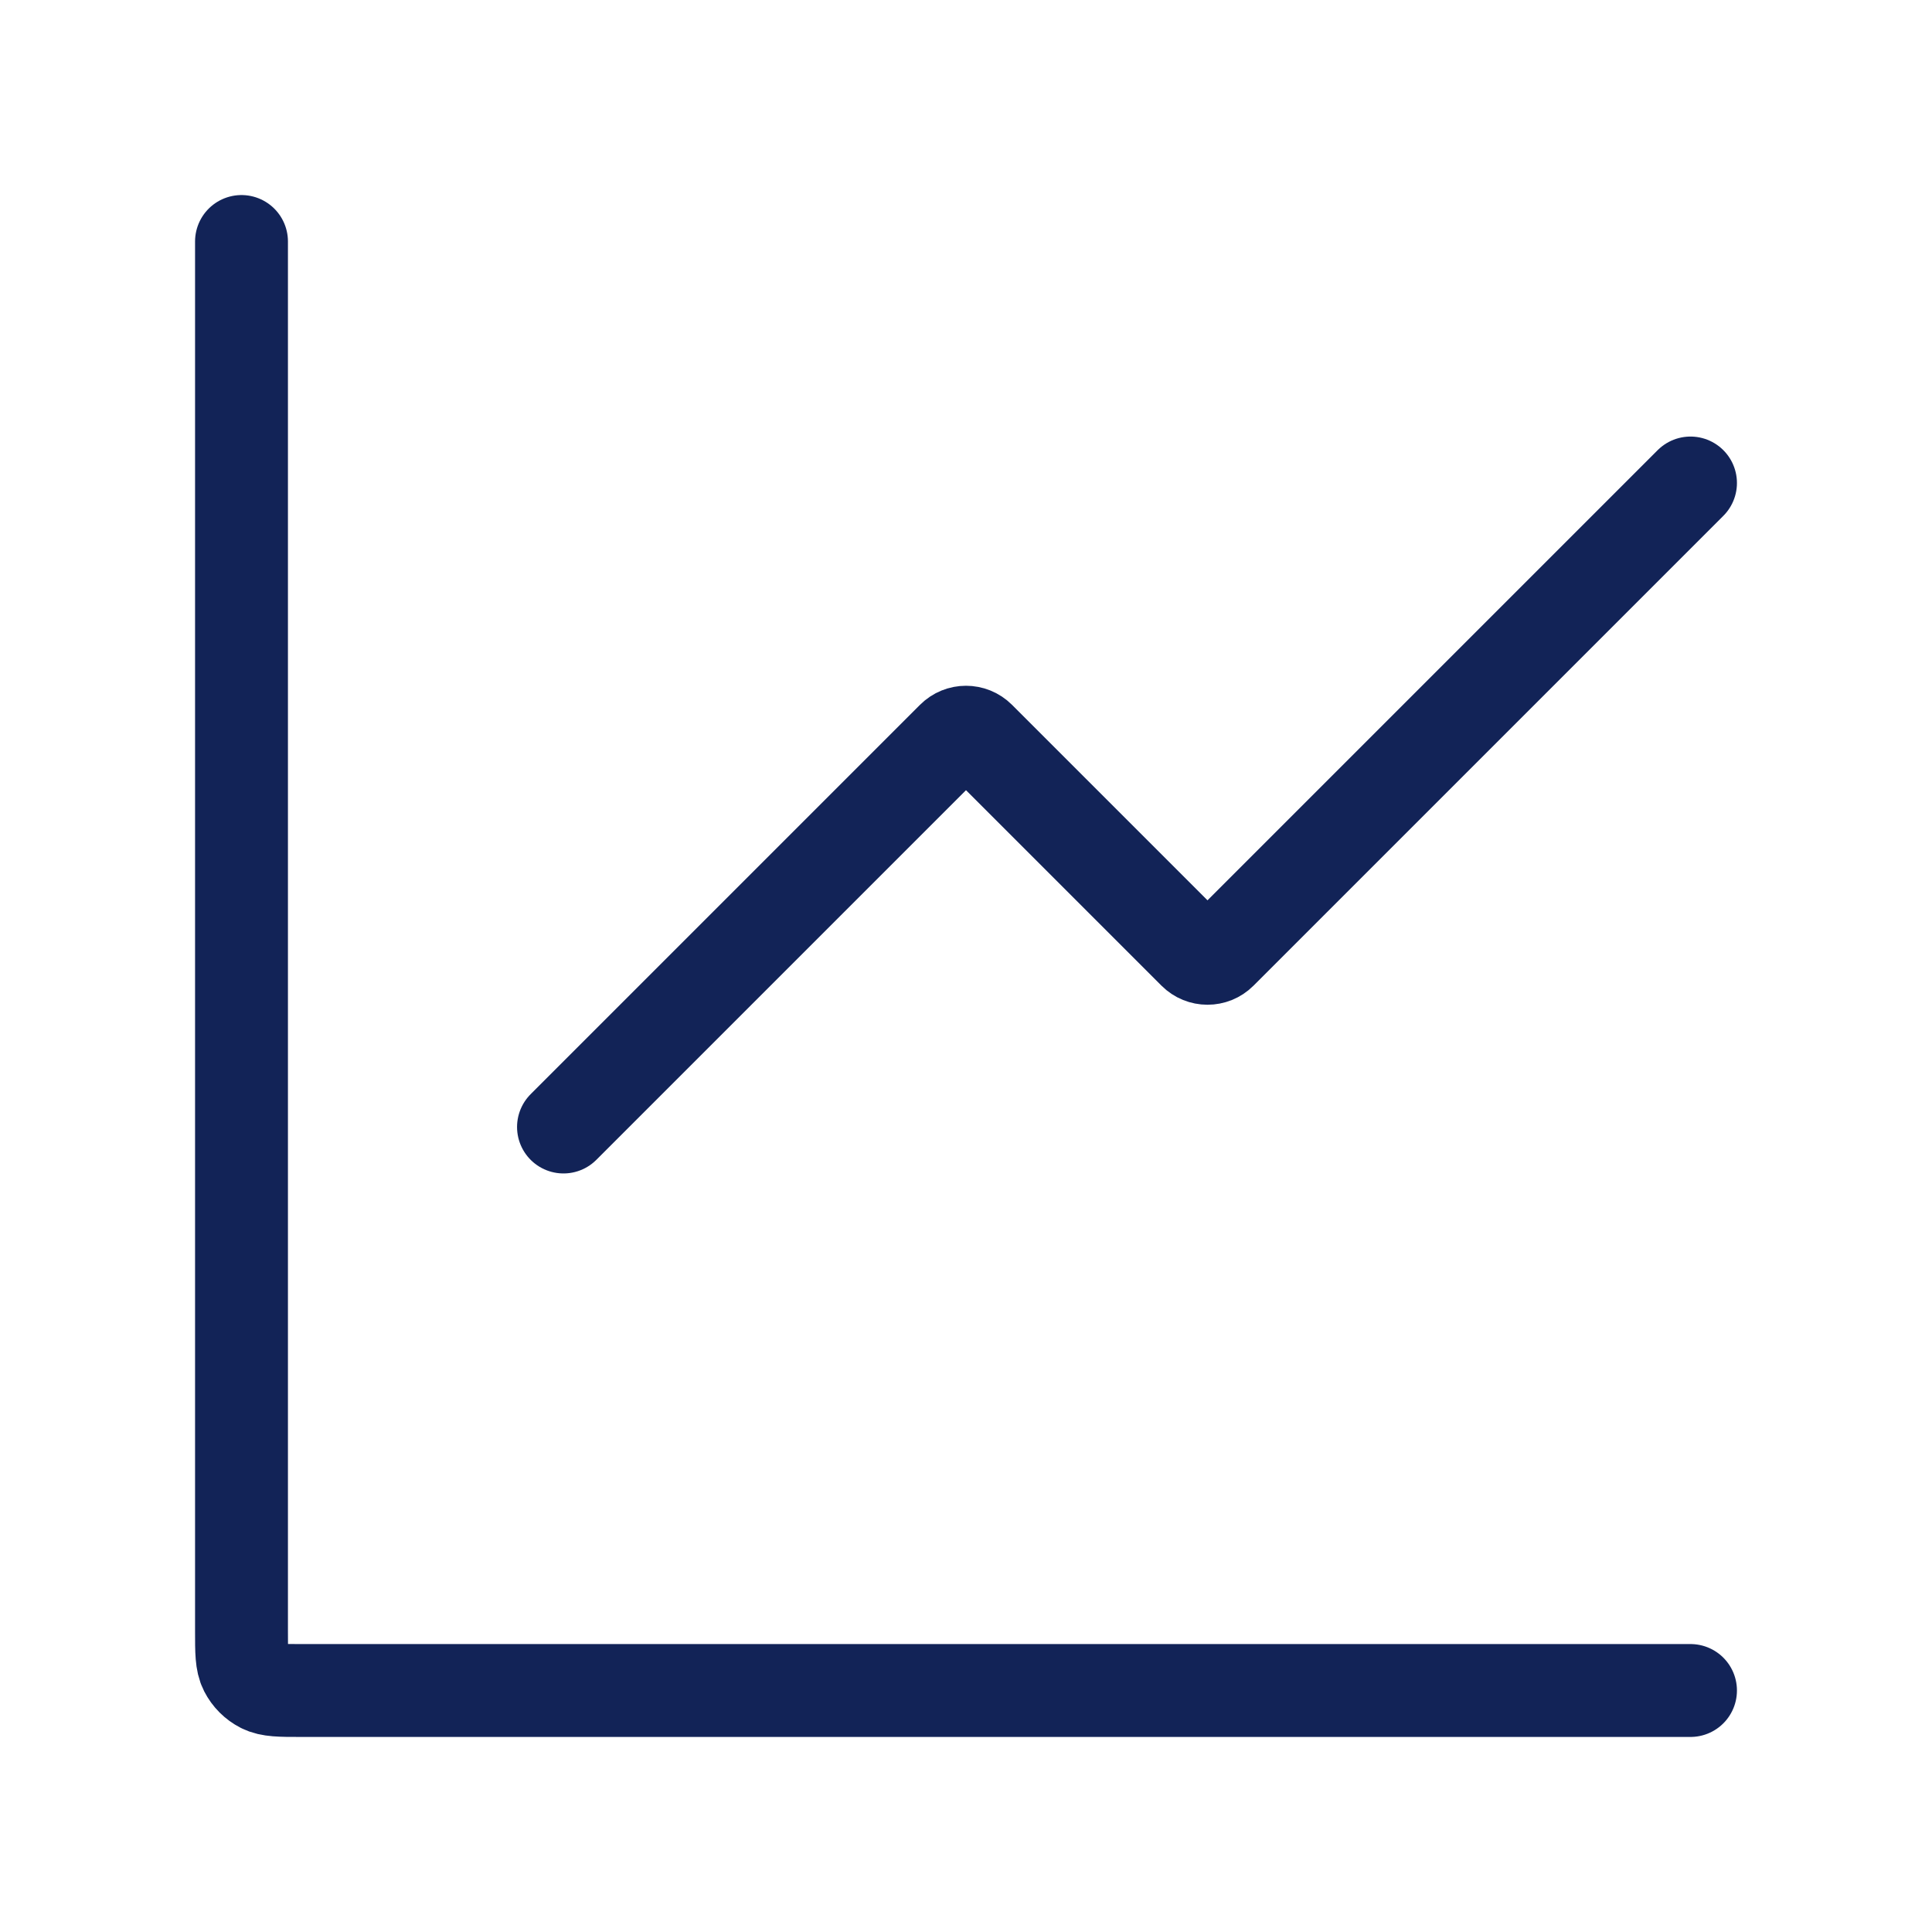 <svg width="104" height="104" viewBox="0 0 104 104" fill="none" xmlns="http://www.w3.org/2000/svg">
<path d="M91 26L65.707 51.293C65.317 51.683 64.683 51.683 64.293 51.293L52.707 39.707C52.317 39.317 51.683 39.317 51.293 39.707L30.333 60.667" stroke="#122357" stroke-width="5" stroke-linecap="round" stroke-linejoin="round"/>
<path d="M13 13V87.8C13 88.92 13 89.48 13.218 89.908C13.41 90.284 13.716 90.59 14.092 90.782C14.52 91 15.08 91 16.2 91H91" stroke="#122357" stroke-width="5" stroke-linecap="round"/>
</svg>
